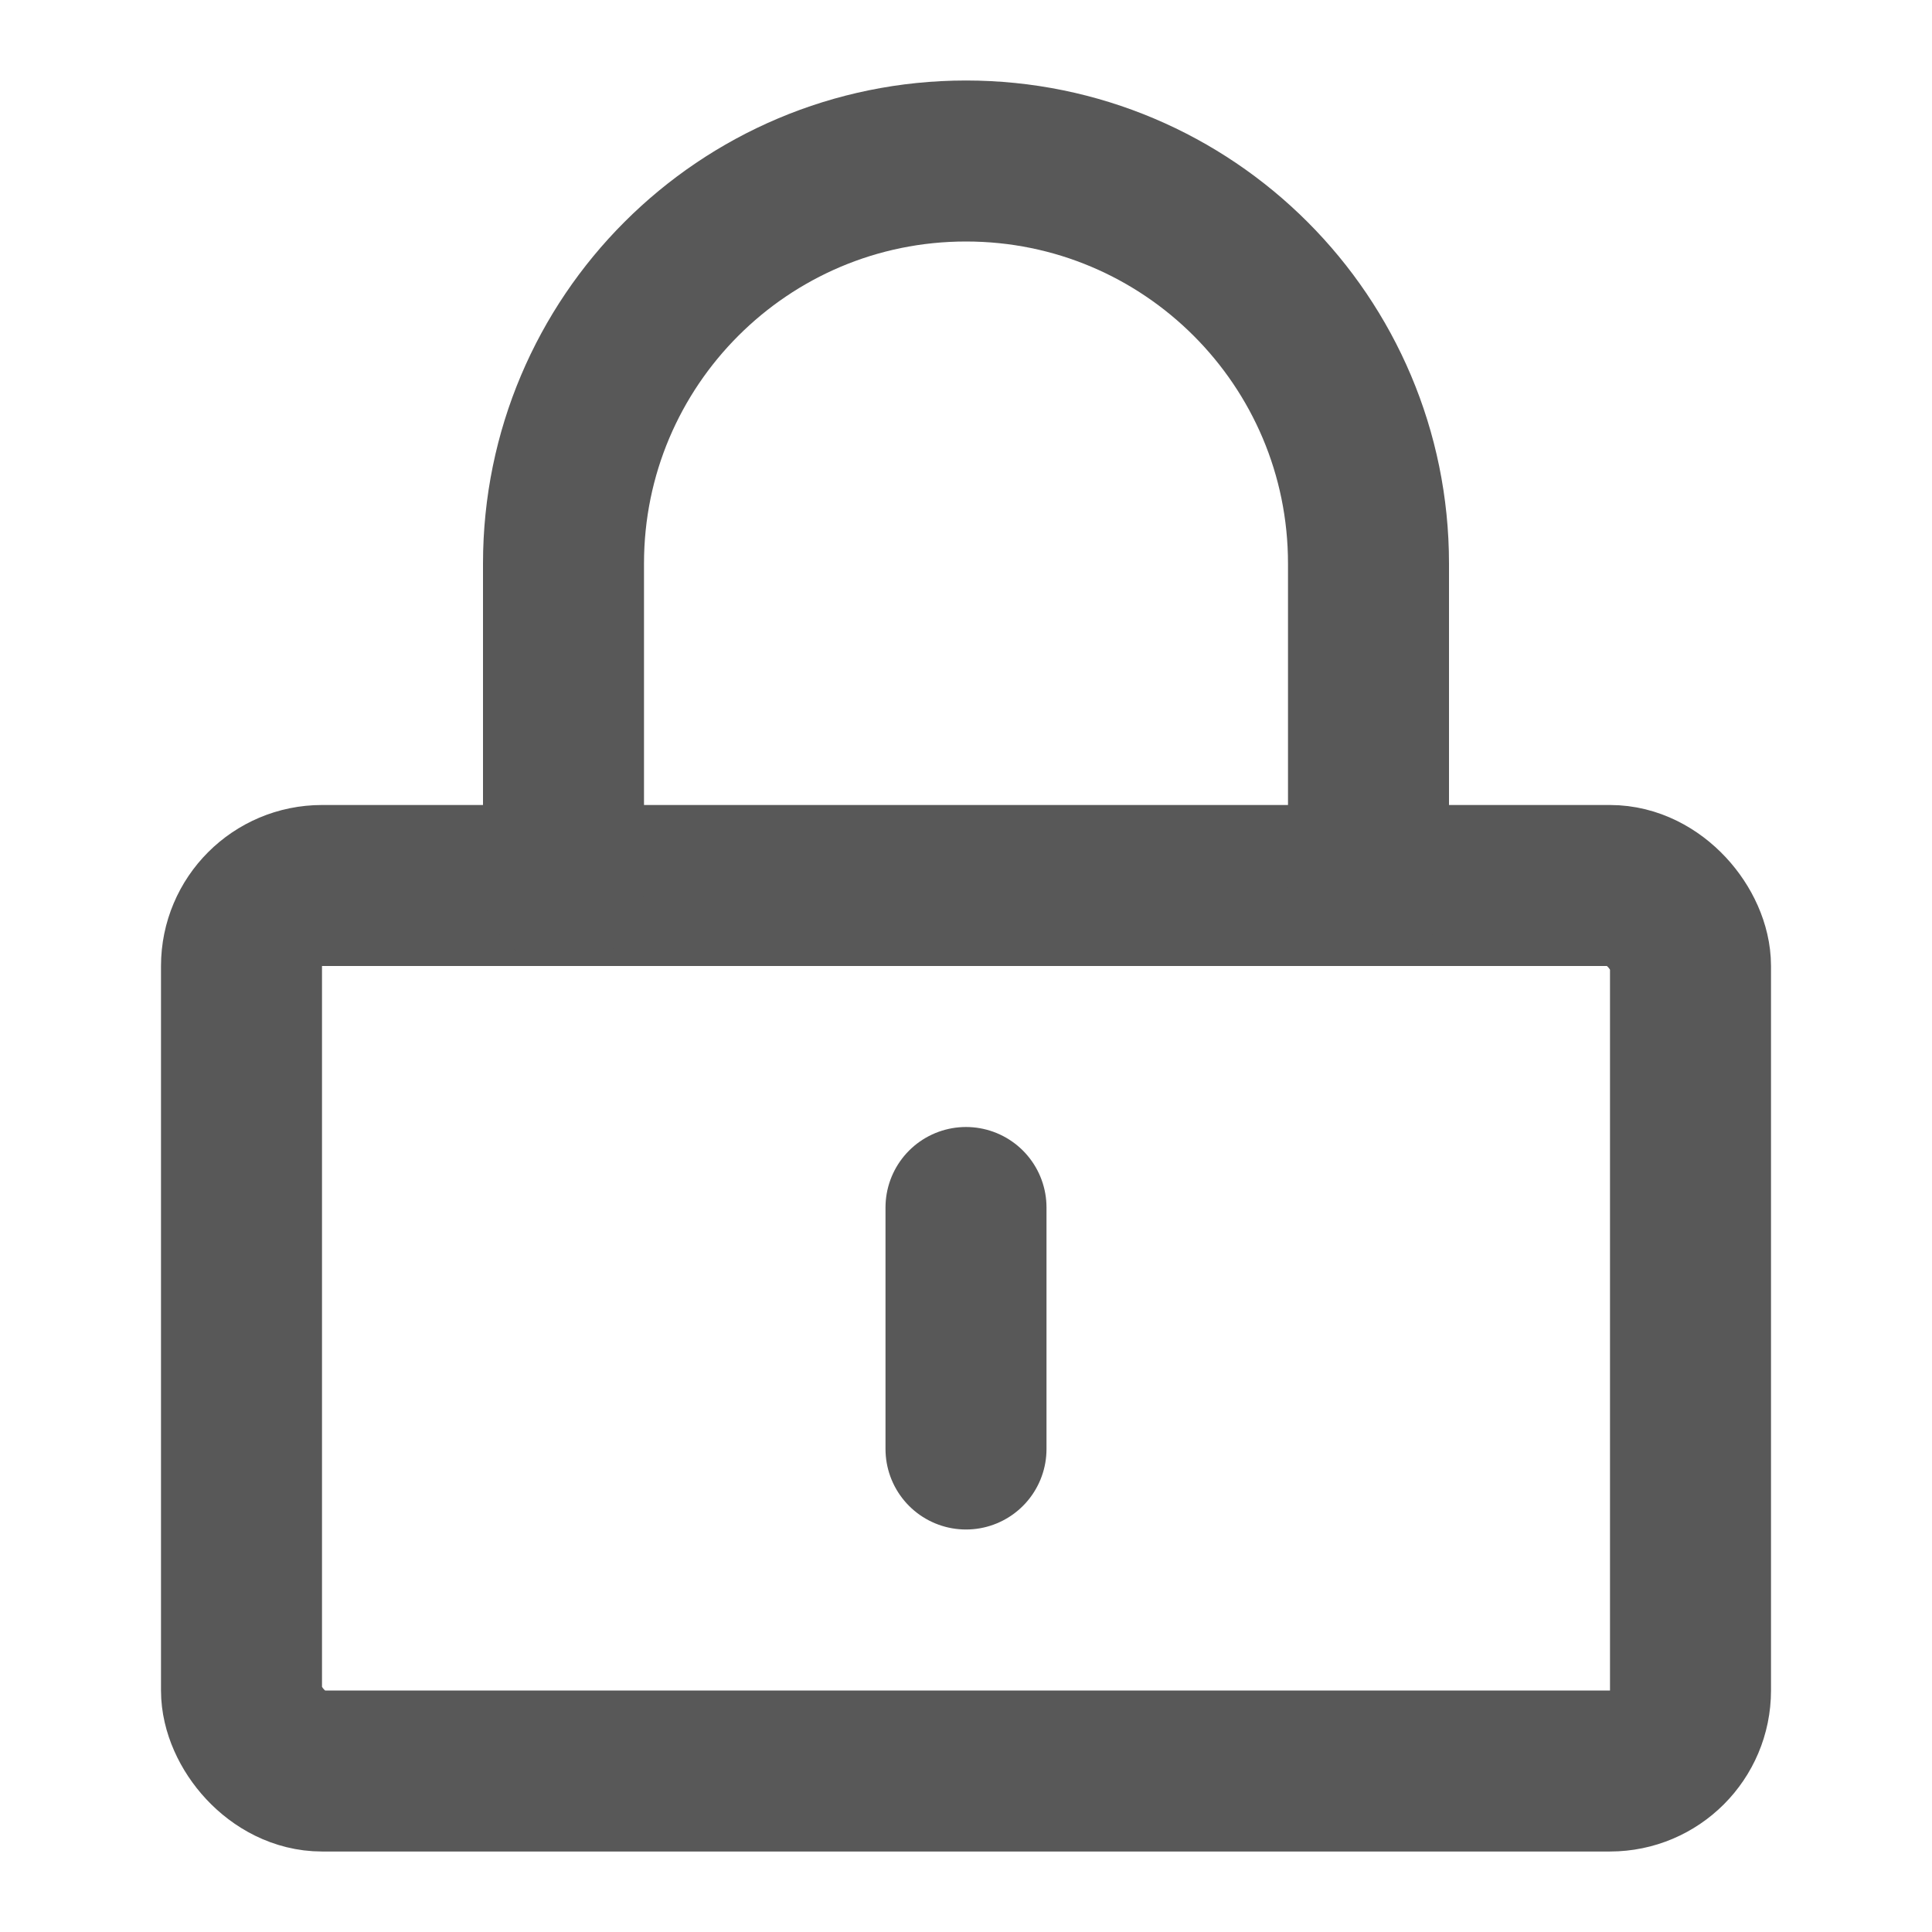 <?xml version="1.0" encoding="UTF-8"?><svg width="80" height="80" viewBox="0 0 48 48" fill="none" xmlns="http://www.w3.org/2000/svg"><rect x="6" y="22" width="36" height="22" rx="2" fill="none" stroke="#585858" stroke-width="4" stroke-linejoin="round"/><path d="M14 22V14C14 8.477 18.477 4 24 4C29.523 4 34 8.477 34 14V22" stroke="#585858" stroke-width="4" stroke-linecap="round" stroke-linejoin="round"/><path d="M24 30V36" stroke="#585858" stroke-width="4" stroke-linecap="round" stroke-linejoin="round"/></svg>